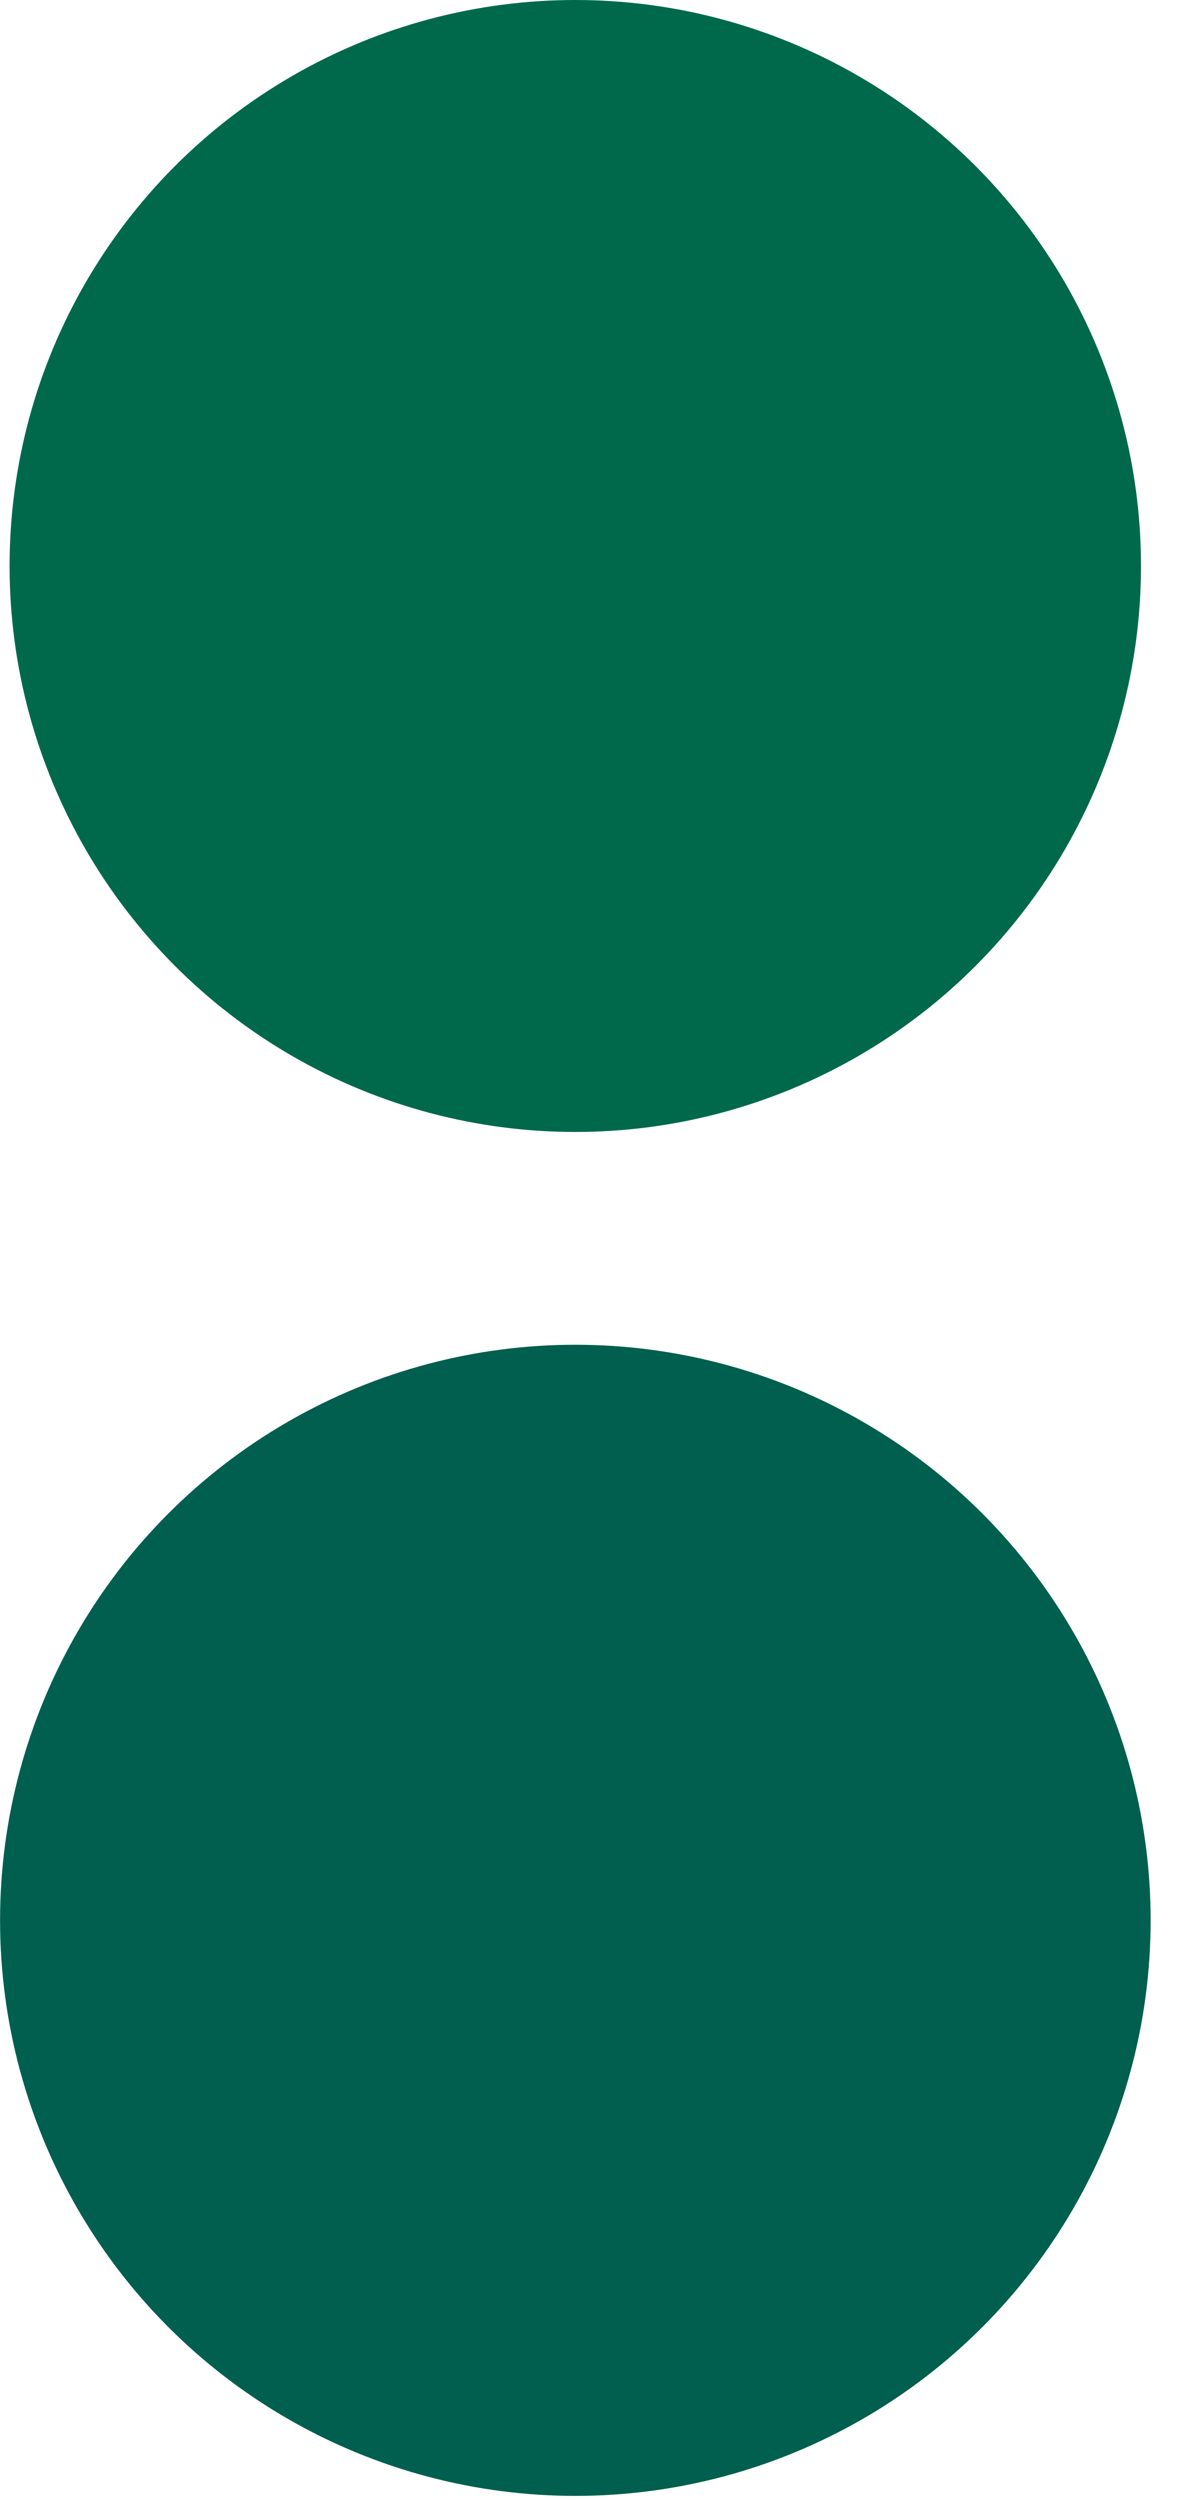 <svg width="17" height="36" viewBox="0 0 17 36" fill="none" xmlns="http://www.w3.org/2000/svg">
<circle cx="8.289" cy="27.652" r="8.288" fill="#005F4E"/>
<circle cx="8.288" cy="8.15" r="8.15" fill="#00694C"/>
</svg>
